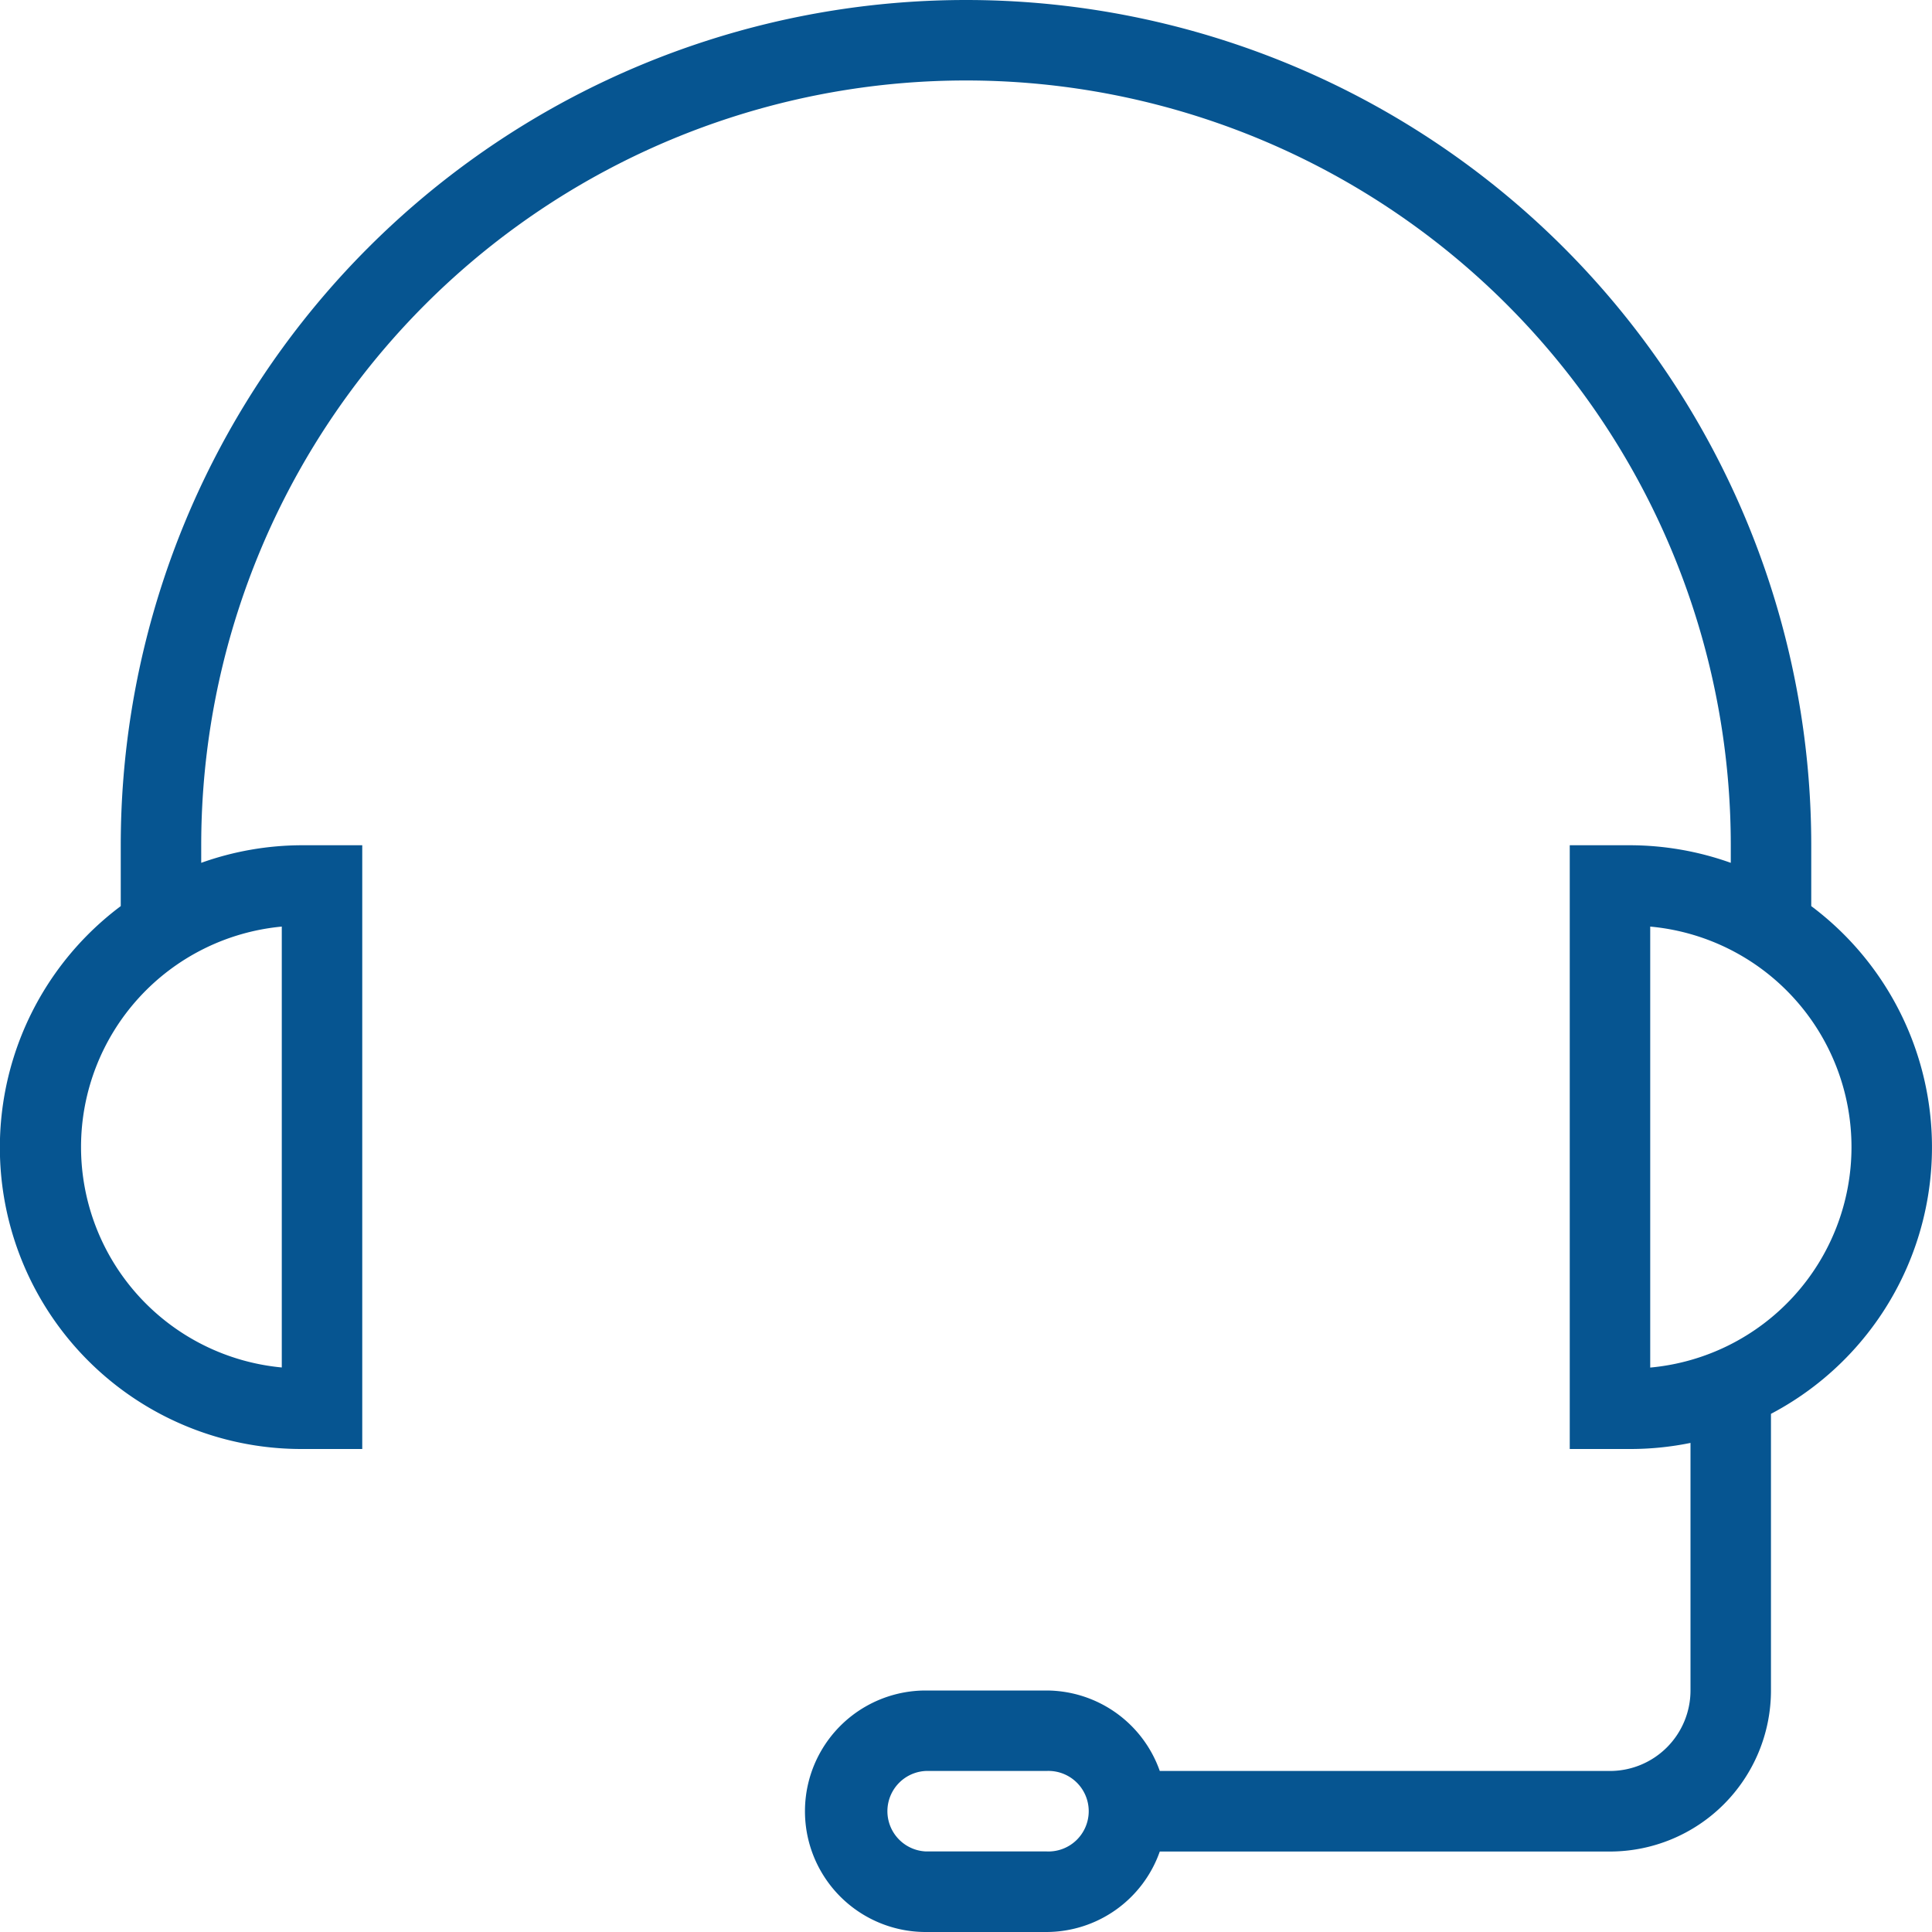 <svg xmlns="http://www.w3.org/2000/svg" width="20" height="20" viewBox="0 0 20 20">
  <defs>
    <style>
      .cls-1 {
        fill: #065591;
        fill-rule: evenodd;
      }
    </style>
  </defs>
  <path class="cls-1" d="M281.75,23.38V22.75a8.75,8.75,0,0,0-17.5,0V23.38A3.121,3.121,0,0,0,266.125,29h0.625V22.75h-0.625a3.113,3.113,0,0,0-1.042.182V22.75a7.917,7.917,0,0,1,15.834,0v0.182a3.113,3.113,0,0,0-1.042-.182H279.25V29h0.625a3.11,3.11,0,0,0,.625-0.063V31.5a0.834,0.834,0,0,1-.833.833h-4.661a1.247,1.247,0,0,0-1.173-.833h-1.25a1.25,1.25,0,1,0,0,2.5h1.25a1.246,1.246,0,0,0,1.173-.833h4.661a1.668,1.668,0,0,0,1.666-1.667V28.636A3.118,3.118,0,0,0,281.75,23.38Zm-15.833.212v4.564A2.292,2.292,0,0,1,265.917,23.592Zm7.916,9.574h-1.25a0.417,0.417,0,0,1,0-.833h1.25A0.417,0.417,0,1,1,273.833,33.166Zm6.25-5.009V23.592A2.292,2.292,0,0,1,280.083,28.157Z" transform="translate(-263 -14)"/>
</svg>
